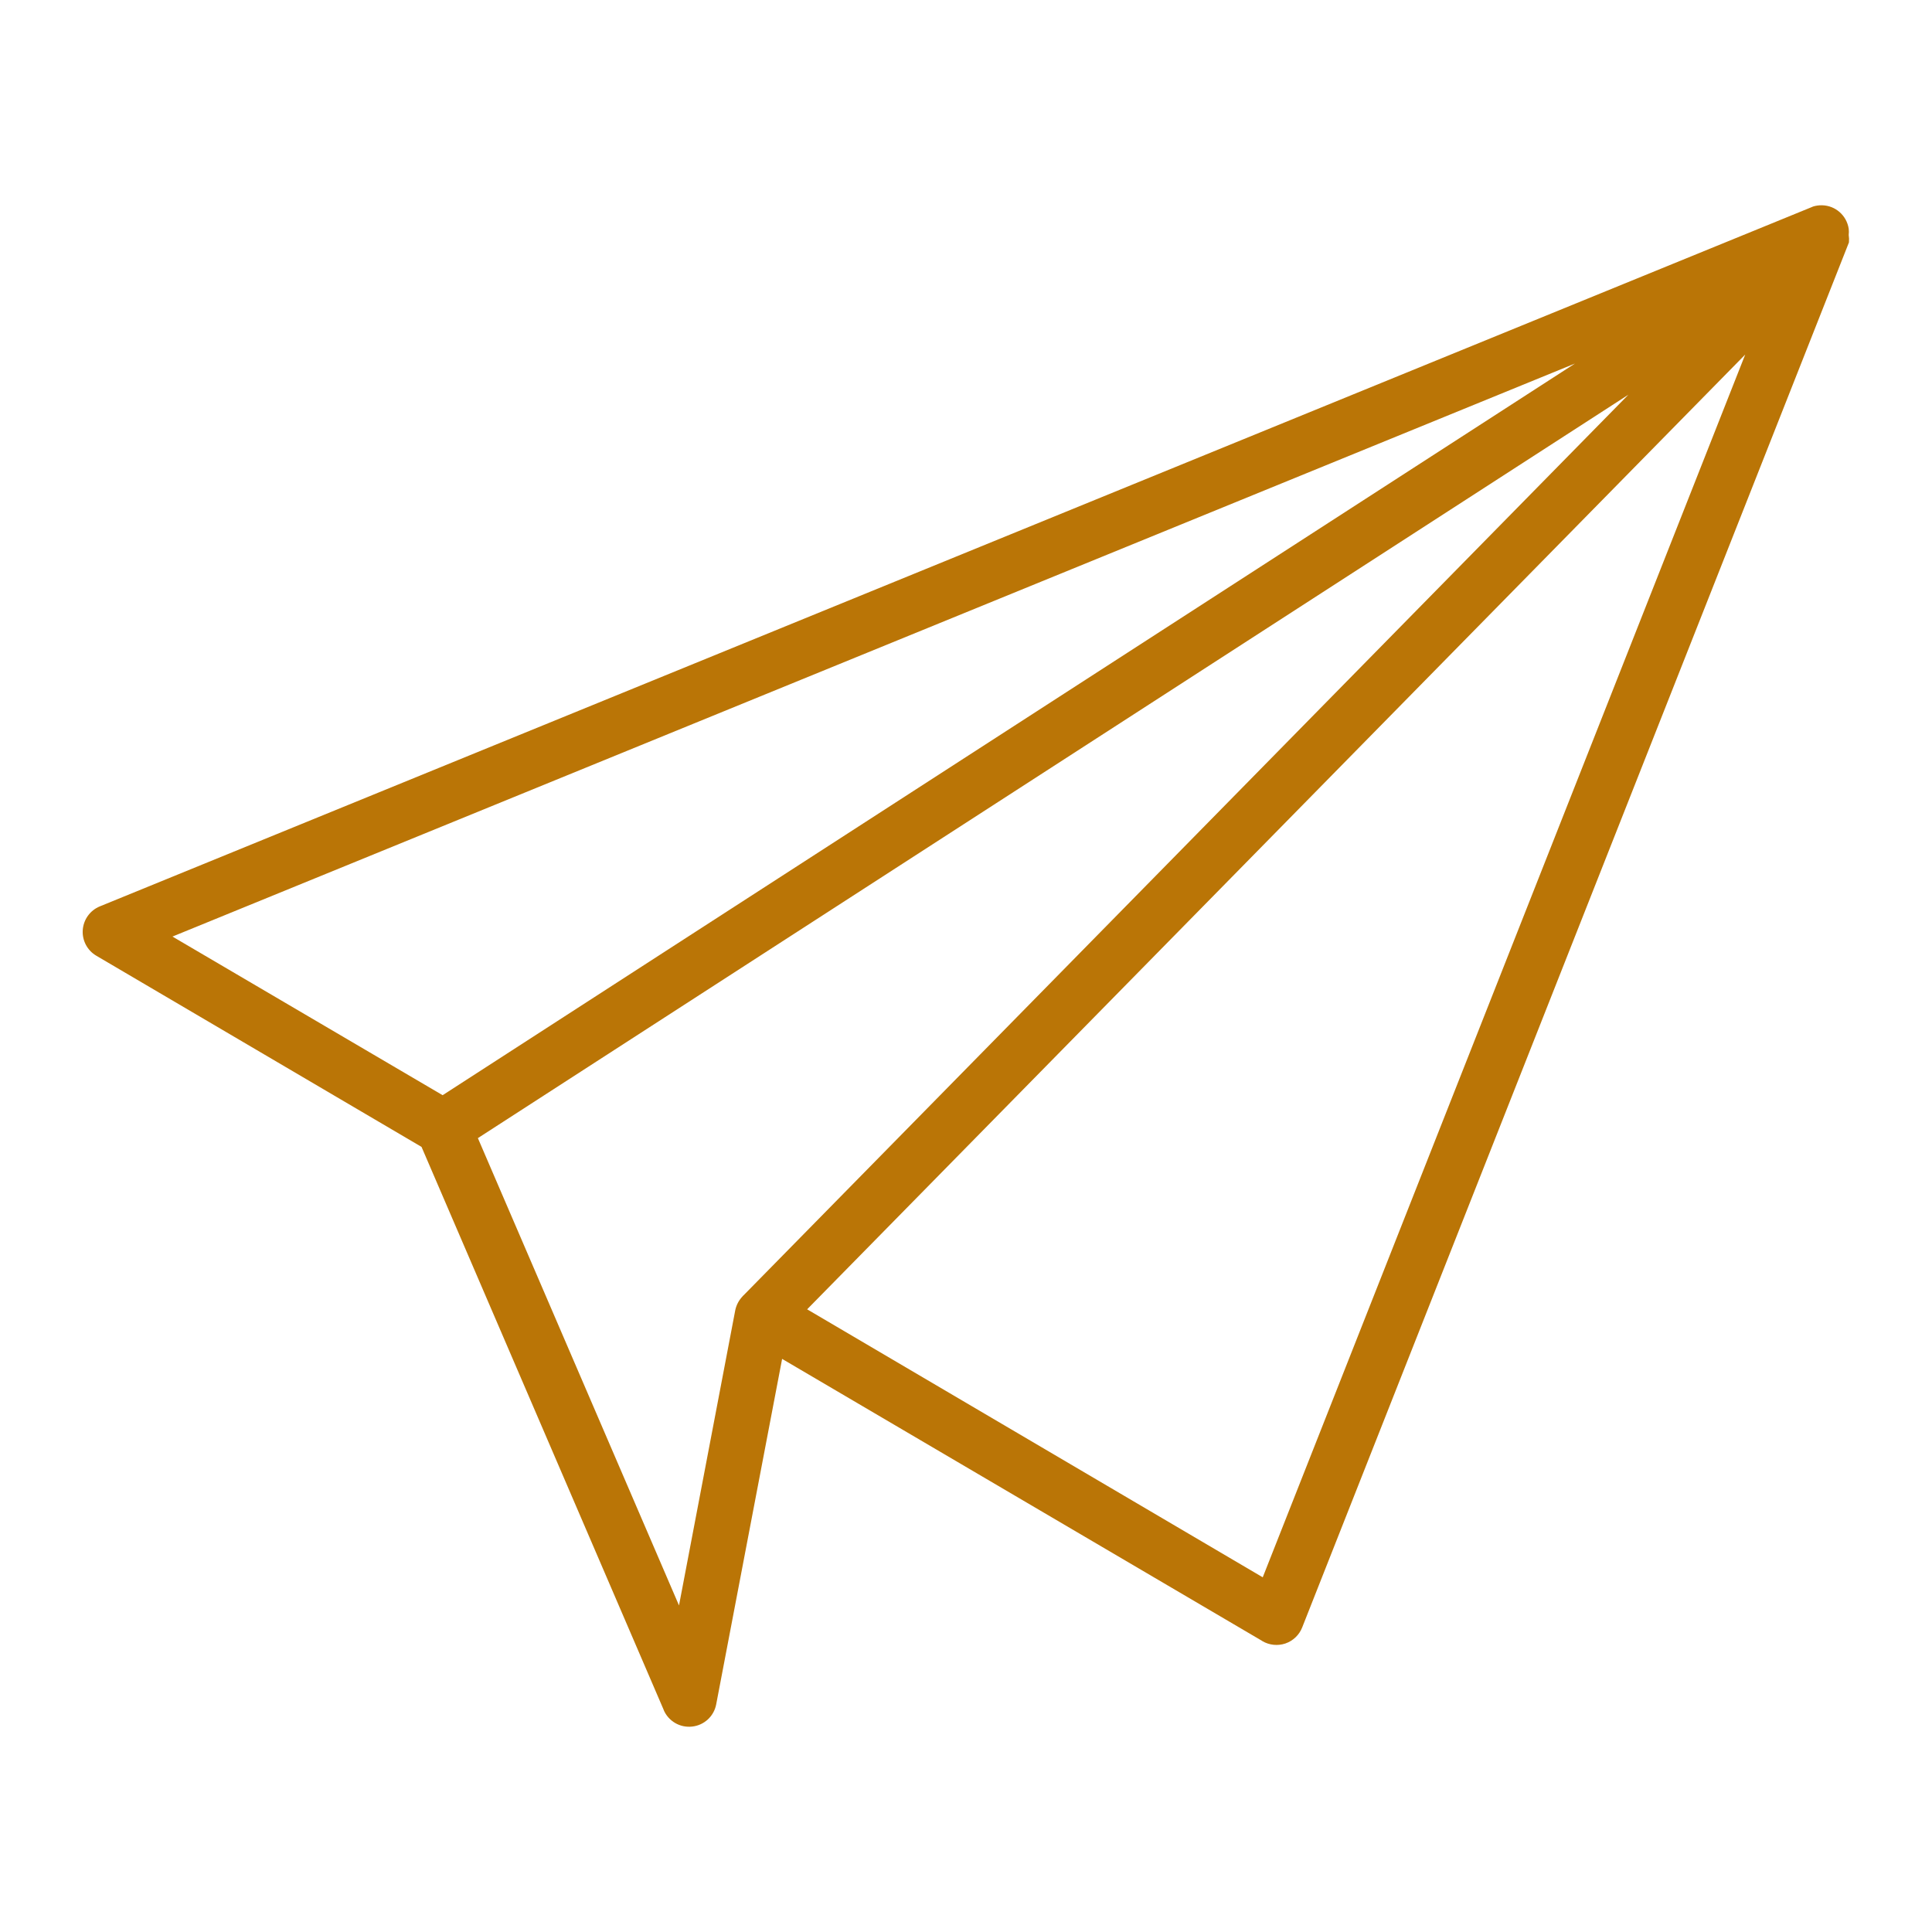 <?xml version="1.0" encoding="UTF-8"?>
<svg width="1200pt" height="1200pt" version="1.1" viewBox="0 0 1200 1200" xmlns="http://www.w3.org/2000/svg">
 <path d="m1131.8 127.5c-2.016-0.047-4.031 0.234-5.906 0.844v0.047l-1063.9 434.58c-6.047 2.484-10.125 8.156-10.594 14.672-0.469 6.469 2.812 12.703 8.438 15.984l201.98 118.73 150.42 349.69h-0.047c2.953 6.984 10.125 11.203 17.672 10.359 7.547-0.797 13.641-6.469 15-13.922l40.922-214.45 298.31 175.26v0.047c4.359 2.531 9.562 3.047 14.297 1.453 4.781-1.641 8.578-5.297 10.406-9.938l339.61-860.29c0.141-1.547 0.094-3.094-0.141-4.594 0.141-1.312 0.141-2.625 0-3.891-1.266-8.25-8.203-14.391-16.5-14.578zm-47.812 92.719-299.68 759.47-282.98-166.45zm-105.75 5.578-703.31 454.45-167.81-98.531zm33.188 19.359-548.95 558.74-0.984 0.984h-0.094c-0.047 0.141-0.094 0.234-0.188 0.328-2.25 2.344-3.797 5.25-4.5 8.438l-34.969 183.52-124.92-290.26z" fill="#ba7506"/>
</svg>
